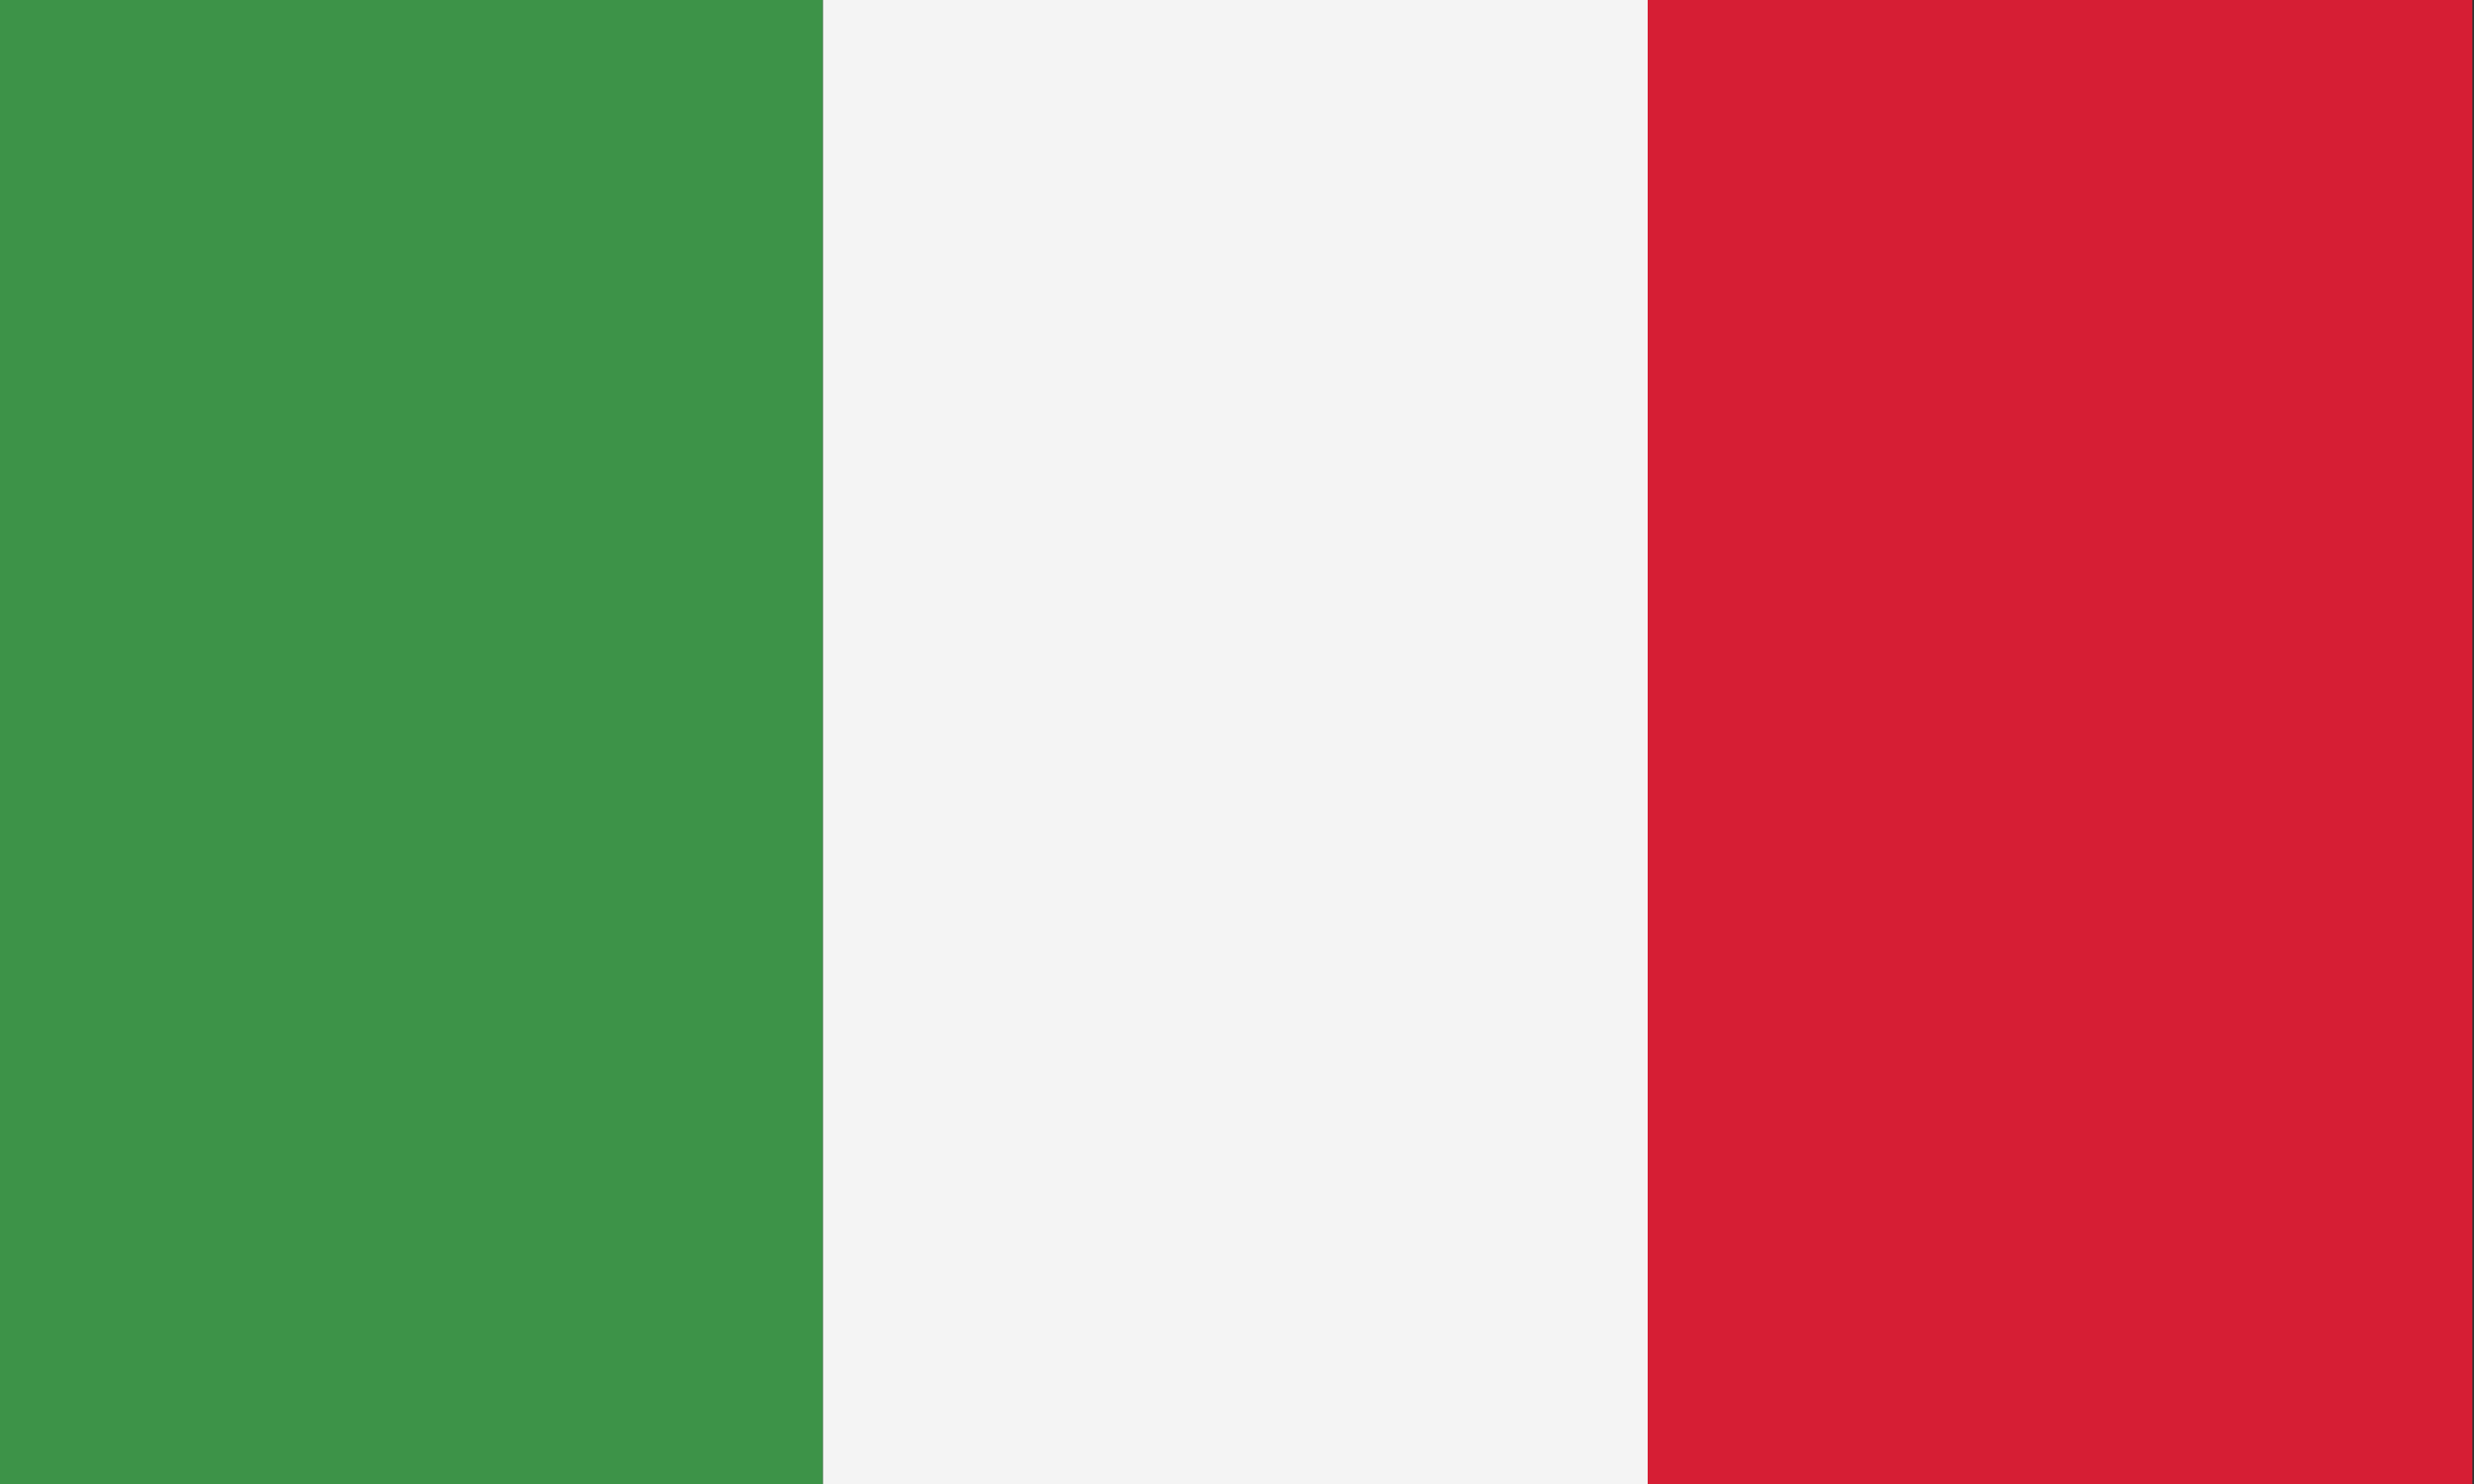 <?xml version="1.0" encoding="utf-8"?>
<!-- Generator: Adobe Illustrator 25.3.1, SVG Export Plug-In . SVG Version: 6.00 Build 0)  -->
<svg version="1.1" id="Layer_1" xmlns="http://www.w3.org/2000/svg" xmlns:xlink="http://www.w3.org/1999/xlink" x="0px" y="0px"
	 viewBox="0 0 300 180" style="enable-background:new 0 0 300 180;" xml:space="preserve">
<rect x="0" y="0" width="300" height="180" fill="#333333" stroke="none"/>
<style type="text/css">
	.st0{fill-rule:evenodd;clip-rule:evenodd;fill:#3D9348;}
	.st1{fill-rule:evenodd;clip-rule:evenodd;fill:#F4F4F4;}
	.st2{fill-rule:evenodd;clip-rule:evenodd;fill:#D61E34;}
</style>
<g>
	<polygon class="st0" points="-0.2,180 99.8,180 99.8,0 -0.2,0 -0.2,180 	"/>
	<polygon class="st1" points="99.8,180 199.8,180 199.8,0 99.8,0 99.8,180 	"/>
	<polygon class="st2" points="199.8,180 299.8,180 299.8,0 199.8,0 199.8,180 	"/>
</g>
</svg>

